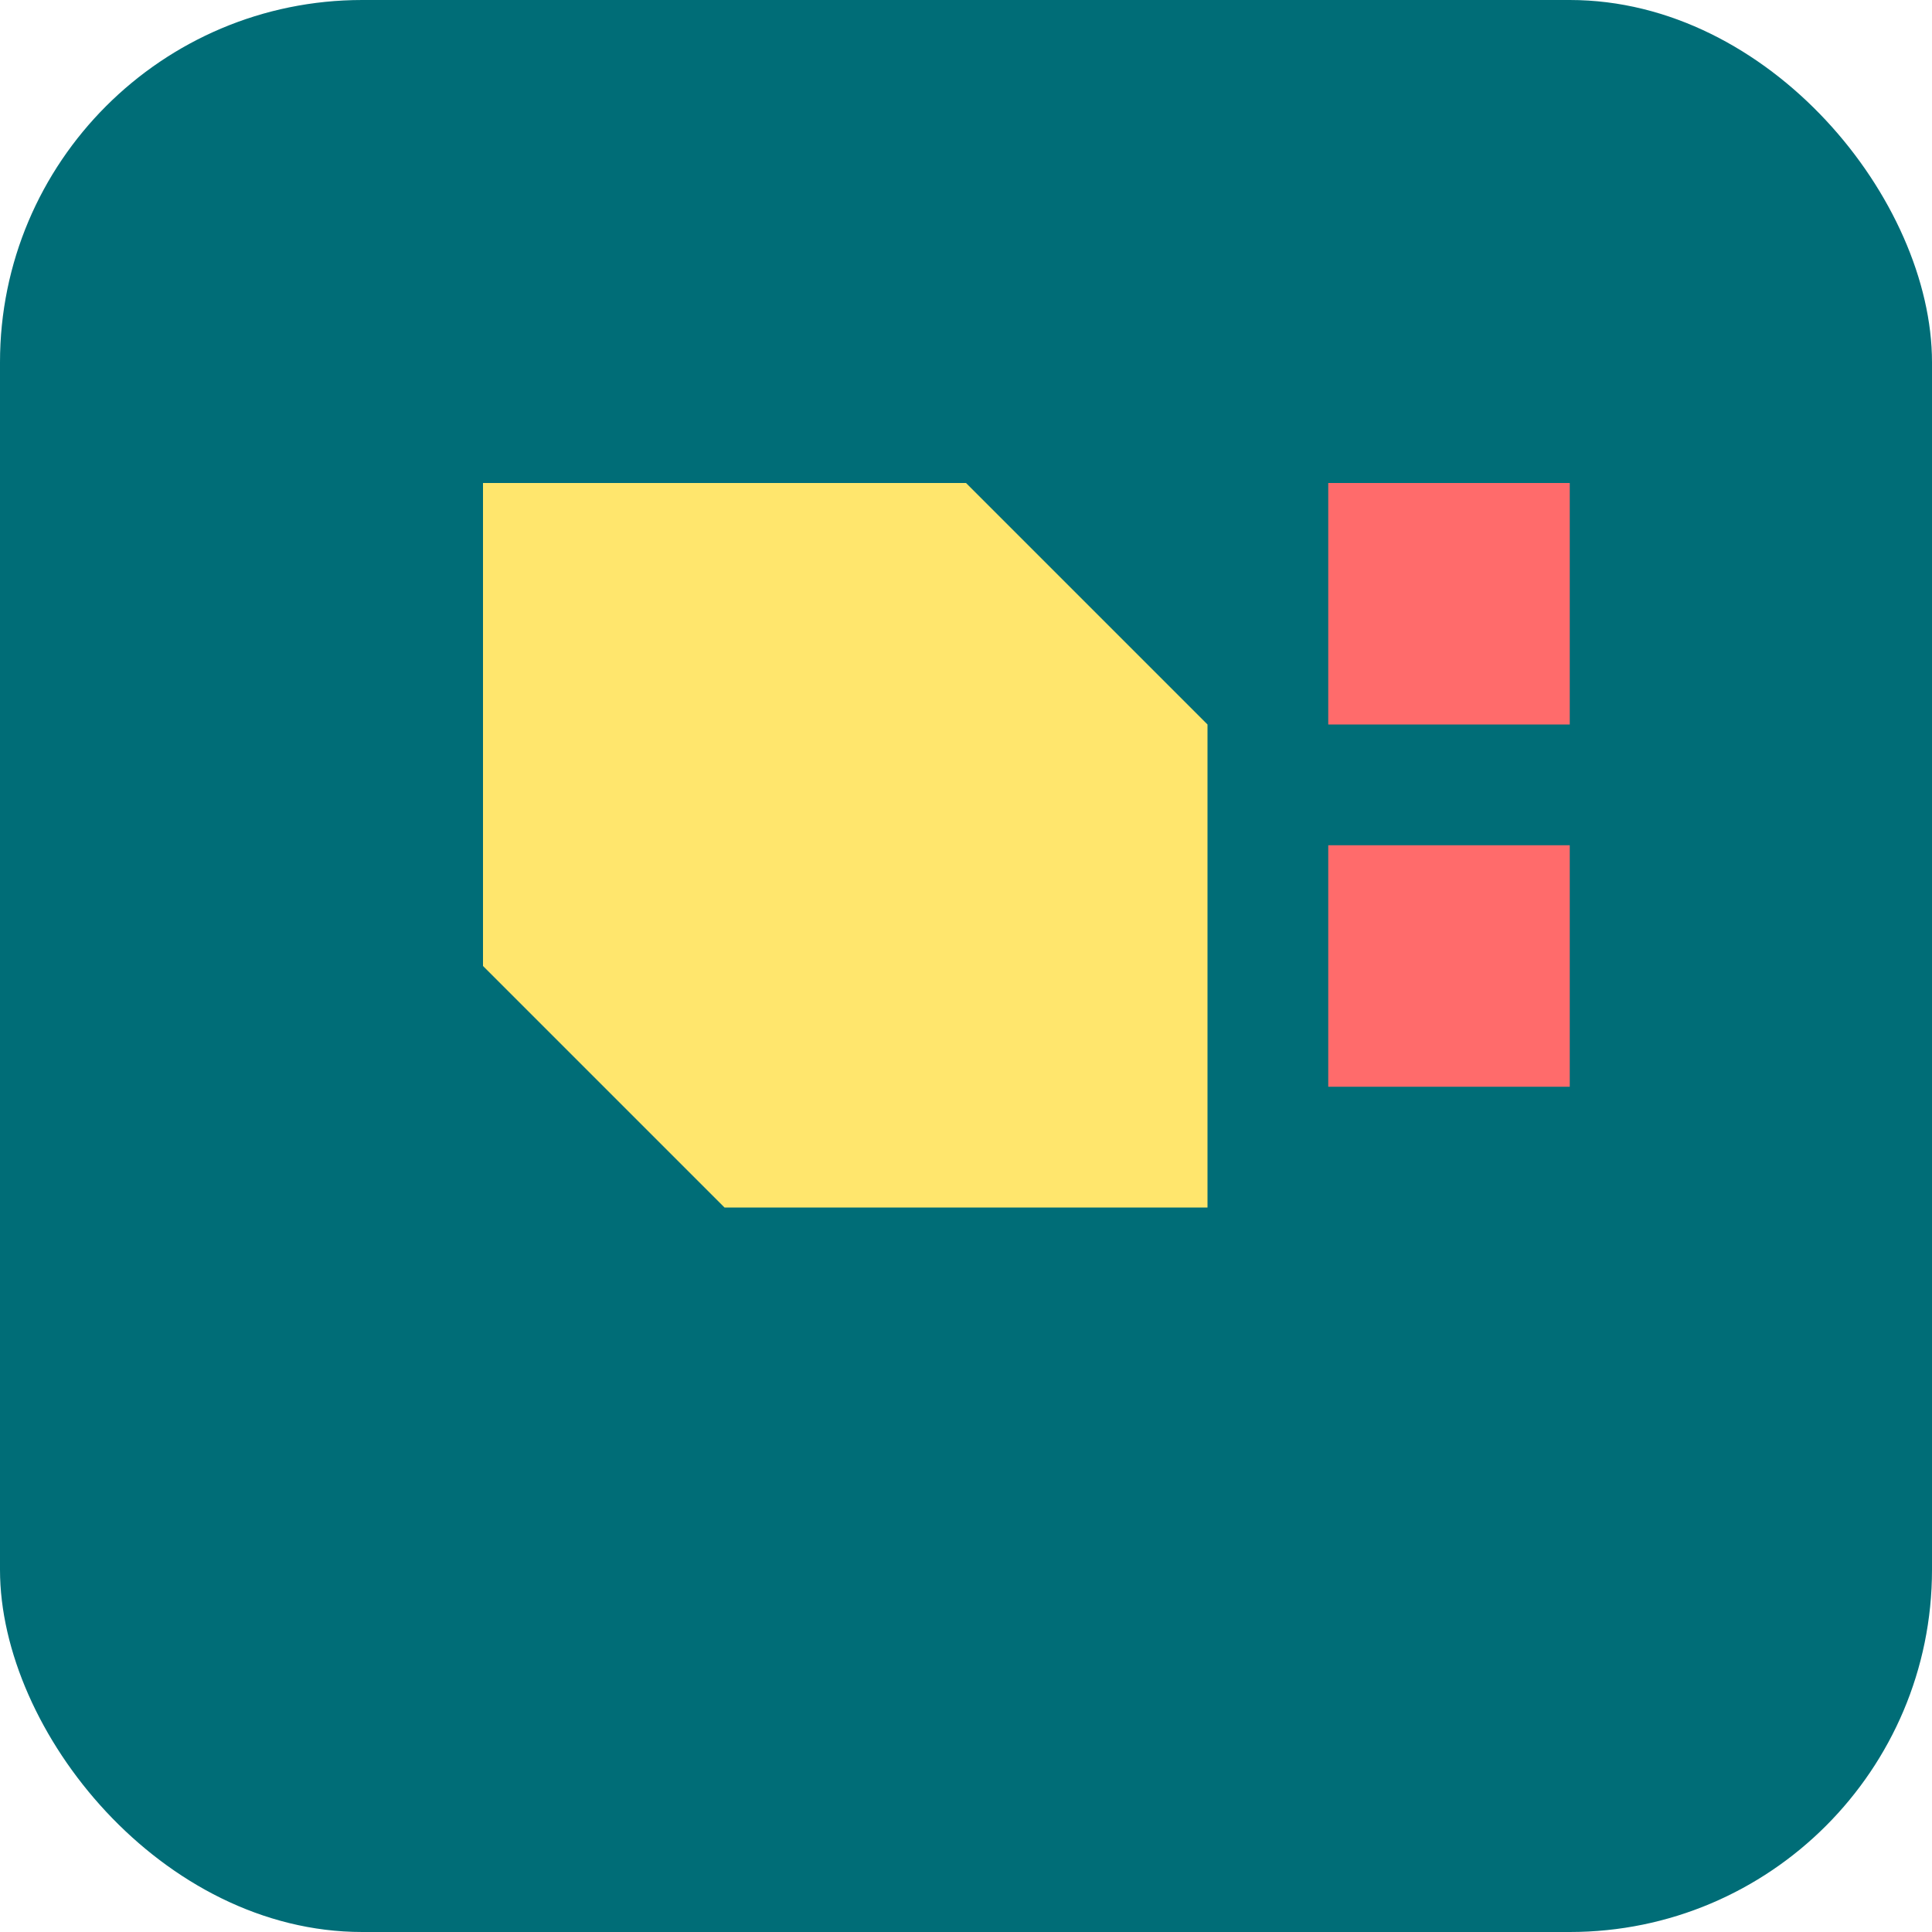 <svg width="32" height="32" viewBox="0 0 32 32" xmlns="http://www.w3.org/2000/svg">
  <rect width="32" height="32" rx="6" fill="#006D77"/>
  <path d="M8,8 L16,8 L20,12 L20,20 L12,20 L8,16 Z" fill="#FFE66D"/>
  <path d="M22,8 L26,8 L26,12 L22,12 Z" fill="#FF6B6B"/>
  <path d="M22,14 L26,14 L26,18 L22,18 Z" fill="#FF6B6B"/>
</svg> 